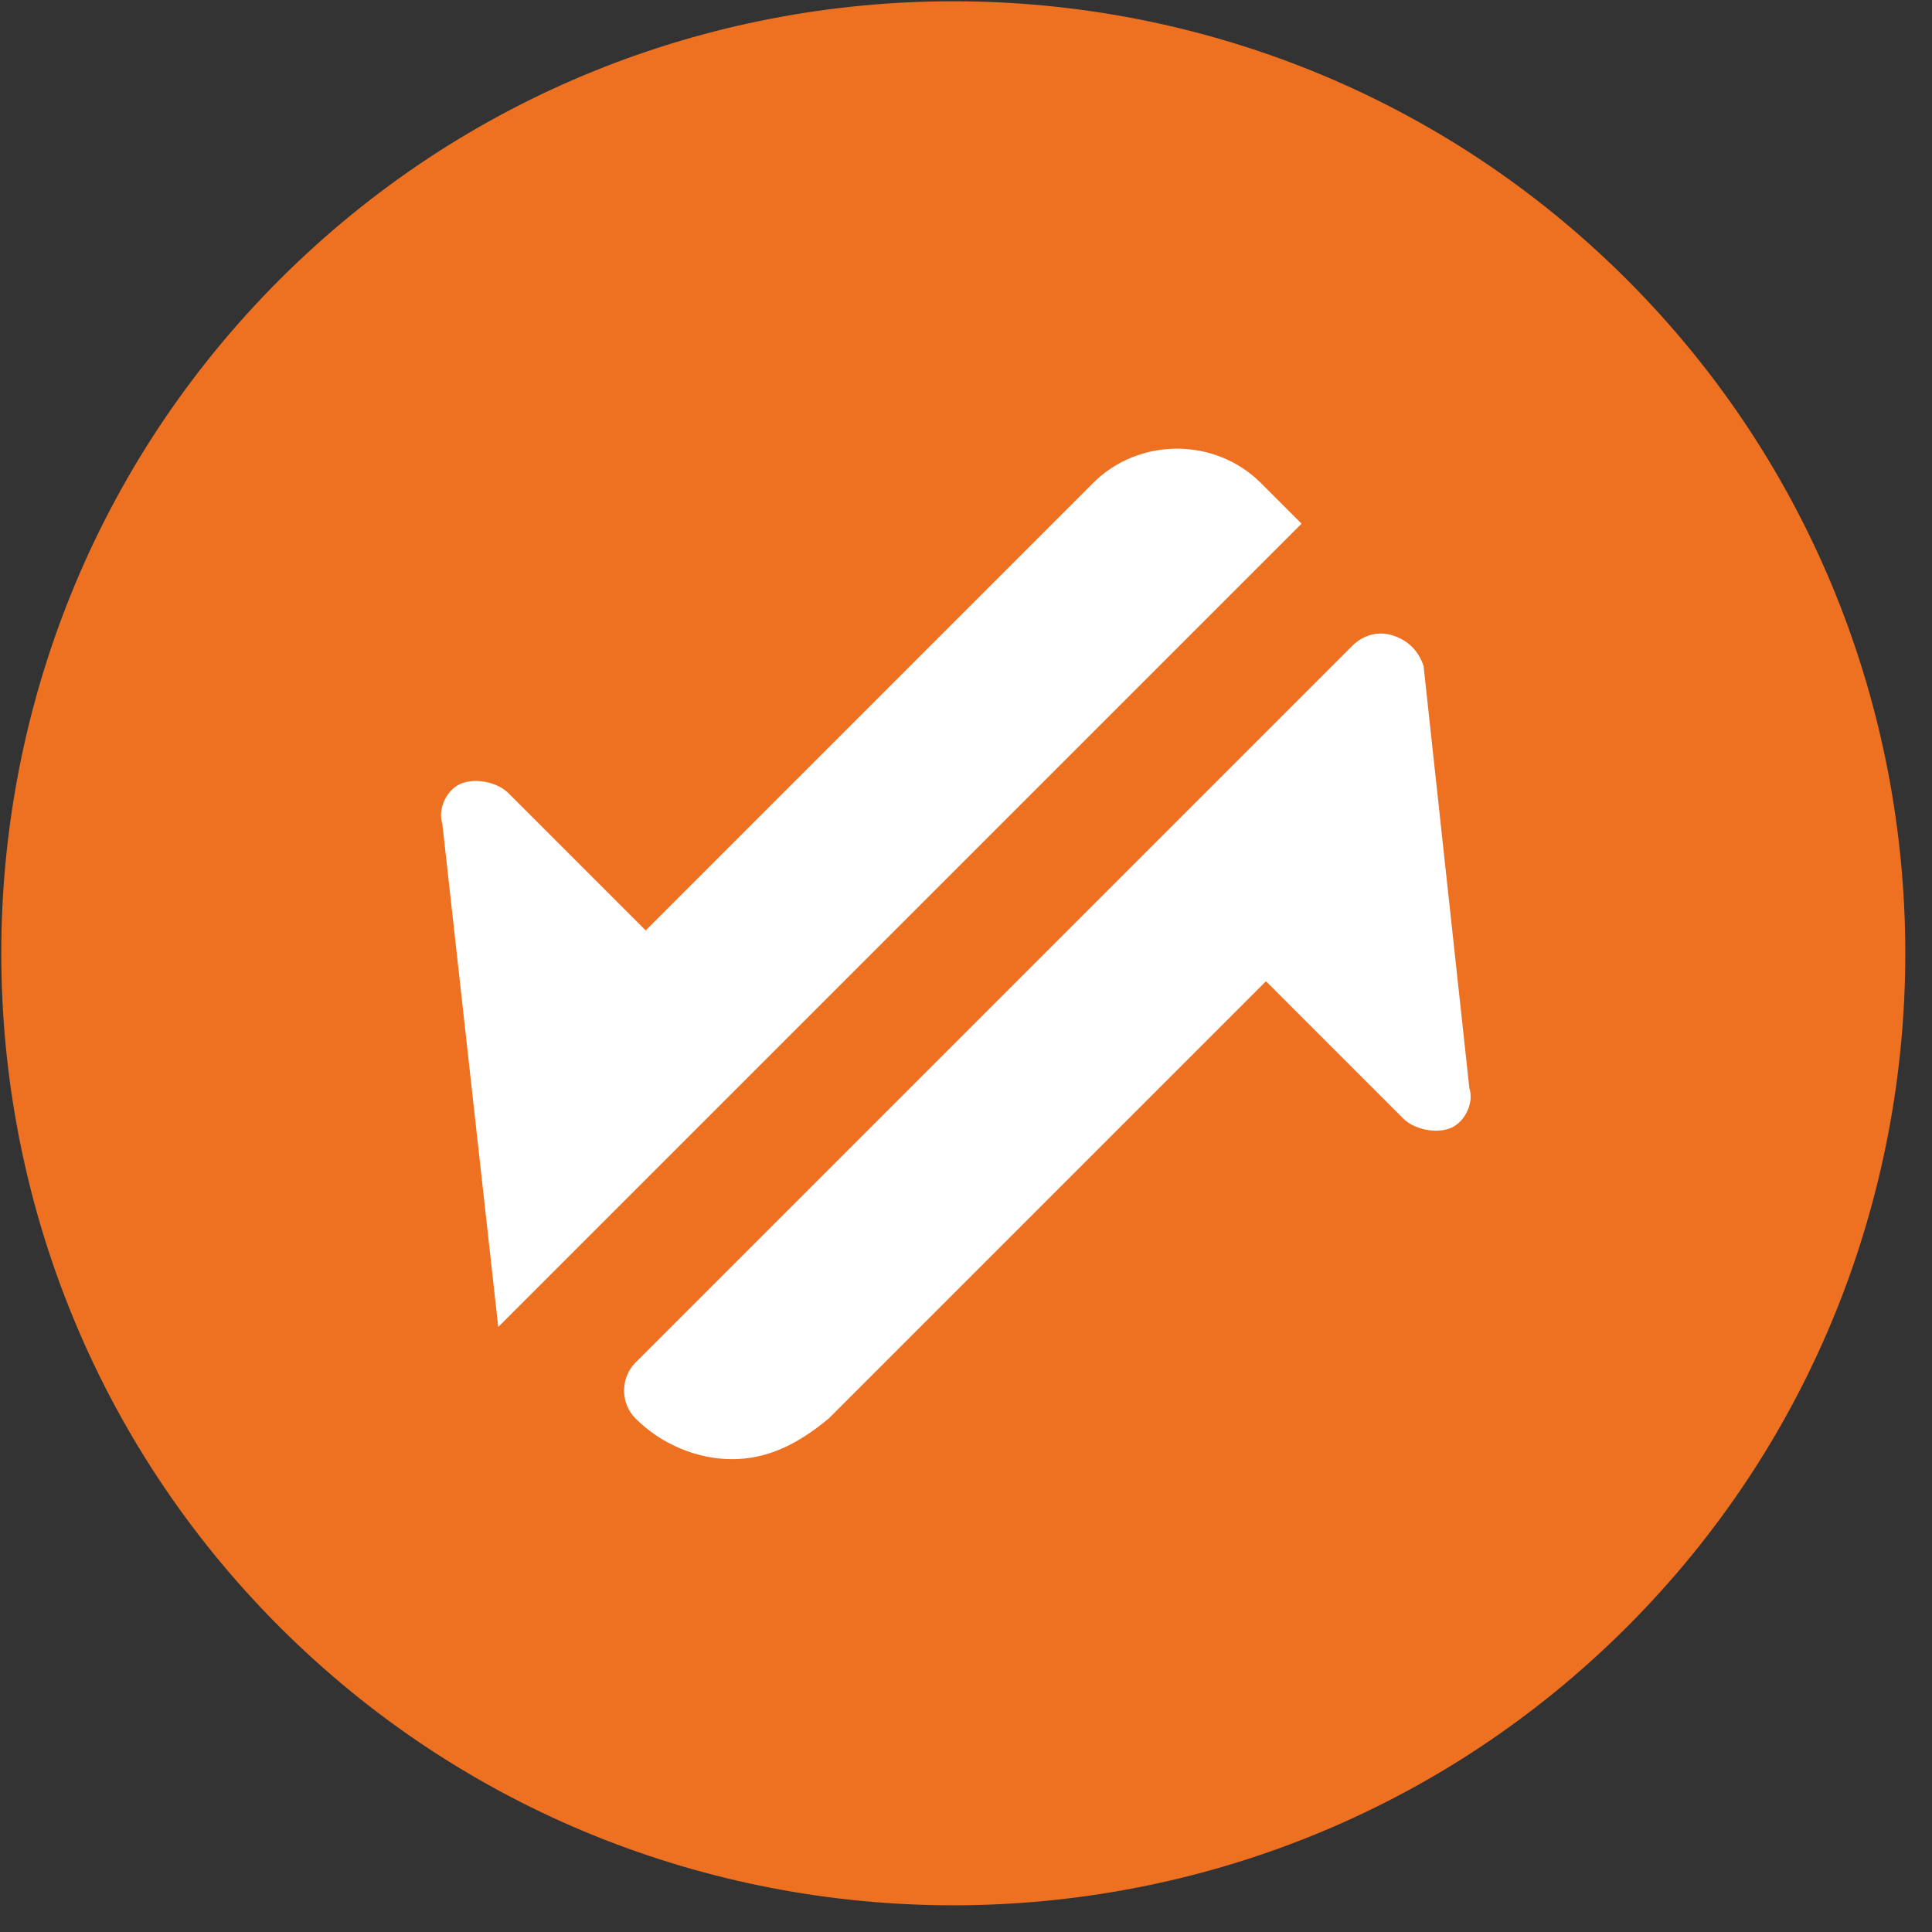 <?xml version="1.0" encoding="utf-8"?>
<!-- Generator: Adobe Illustrator 25.0.1, SVG Export Plug-In . SVG Version: 6.00 Build 0)  -->
<svg version="1.1" xmlns="http://www.w3.org/2000/svg" xmlns:xlink="http://www.w3.org/1999/xlink" x="0px" y="0px"
	 viewBox="0 0 38 38" style="enable-background:new 0 0 38 38;" xml:space="preserve">
<rect x="0" y="0" width="38" height="38" fill="#333333" stroke="none"/>
<style type="text/css">
	.st0{fill:#FFFFFF;}
	.st1{fill-rule:evenodd;clip-rule:evenodd;fill:#EE7122;}
</style>
<g id="Layer_2">
	<rect x="7" y="6.6" class="st0" width="24.1" height="23.7"/>
</g>
<g id="Layer_1">
	<path class="st1" d="M32,5.5c7.3,7.3,7.3,19.2,0,26.5c-7.3,7.3-19.2,7.3-26.5,0c-7.3-7.3-7.3-19.2,0-26.5C12.8-1.8,24.7-1.8,32,5.5
		z M27.4,12.5c-0.3-0.1-0.6,0-0.8,0.2l0,0L12.5,26.8c-0.3,0.3-0.3,0.8,0,1.1c0.5,0.5,1.2,0.8,1.9,0.8c0.7,0,1.3-0.3,1.9-0.8l0,0
		l8.6-8.6l2.7,2.7c0.2,0.2,0.6,0.3,0.9,0.2c0.3-0.1,0.5-0.5,0.4-0.8l0,0L28,13.1C27.9,12.8,27.7,12.6,27.4,12.5z M24.8,9.5
		c-0.9-0.9-2.4-0.9-3.3,0l0,0l-8.8,8.8L10,15.6c-0.2-0.2-0.6-0.3-0.9-0.2c-0.3,0.1-0.5,0.5-0.4,0.8l0,0l1.1,9.9l15.8-15.8L24.8,9.5z
		"/>
</g>
</svg>
